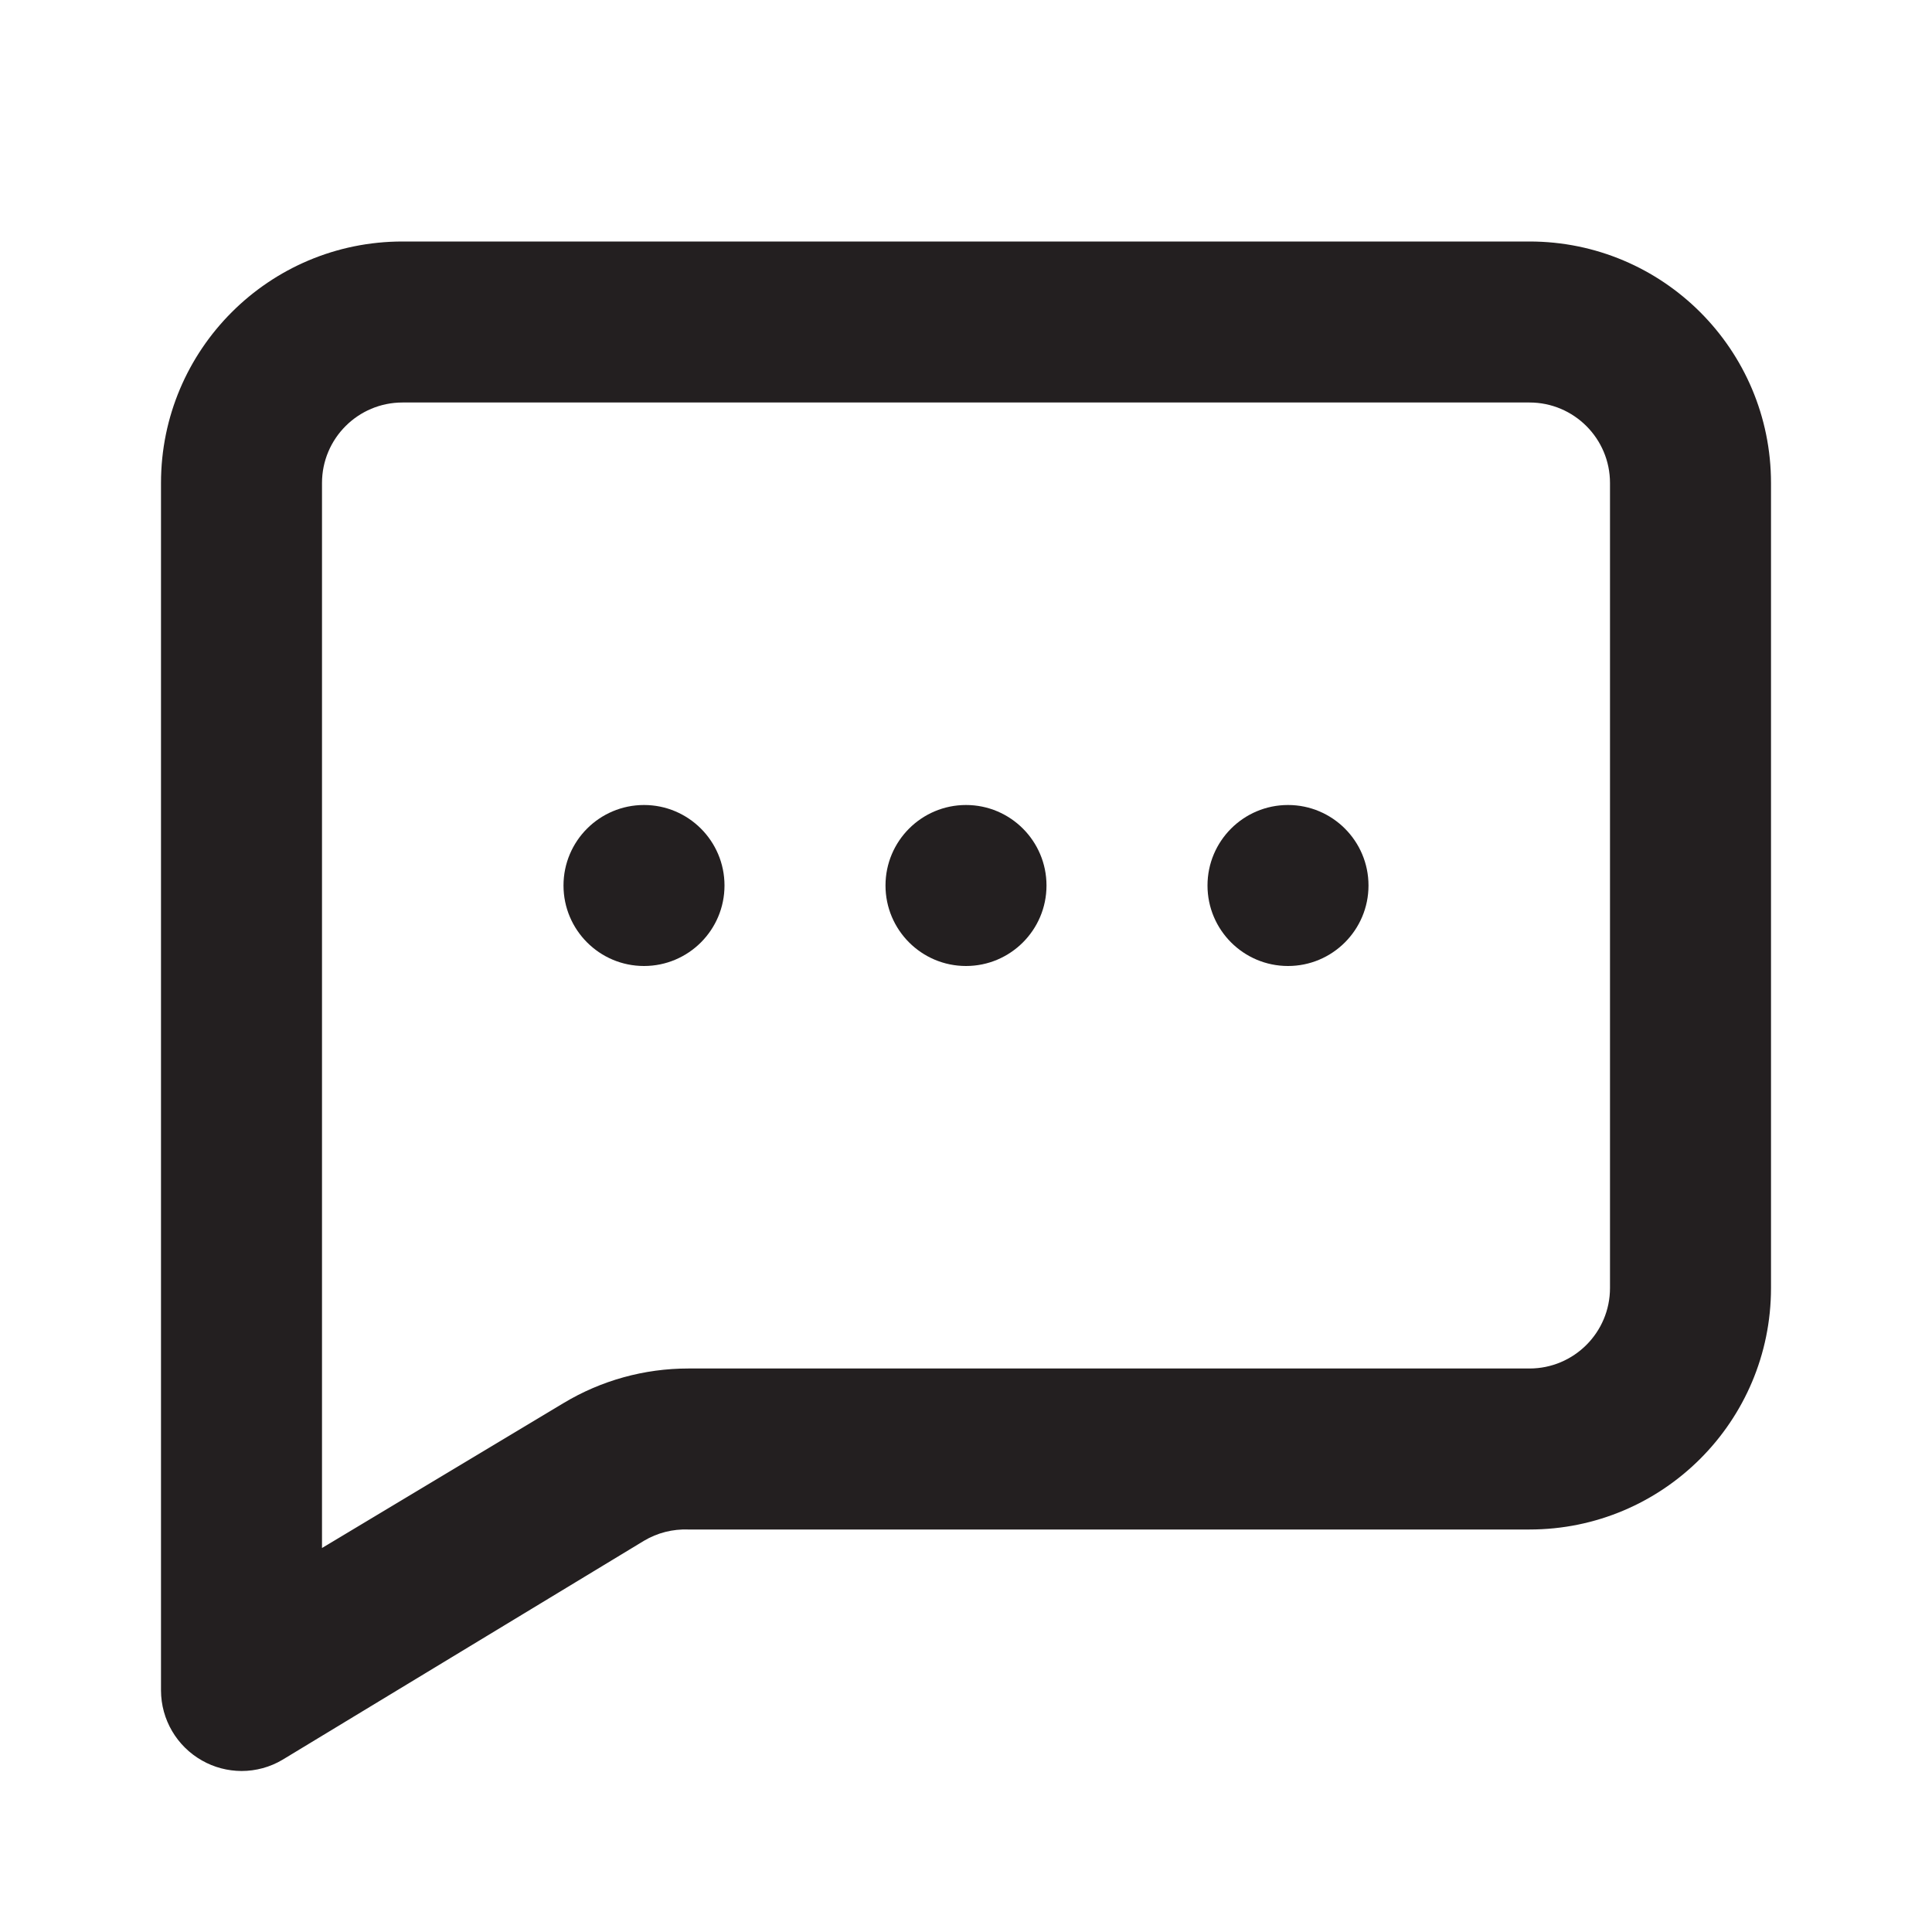 <?xml version="1.0" encoding="UTF-8"?>
<!DOCTYPE svg PUBLIC "-//W3C//DTD SVG 1.1//EN" "http://www.w3.org/Graphics/SVG/1.1/DTD/svg11.dtd">
<svg version="1.1" xmlns="http://www.w3.org/2000/svg" xmlns:xlink="http://www.w3.org/1999/xlink" x="0" y="0" width="24" height="24" viewBox="0, 0, 24, 24">
  <g id="Layer_2">
    <path d="M13,11 C13,11.552 12.552,12 12,12 C11.448,12 11,11.552 11,11 C11,10.448 11.448,10 12,10 C12.552,10 13,10.448 13,11 z" fill="#231F20"/>
    <path d="M17,11 C17,11.552 16.552,12 16,12 C15.448,12 15,11.552 15,11 C15,10.448 15.448,10 16,10 C16.552,10 17,10.448 17,11 z" fill="#231F20"/>
    <path d="M9,11 C9,11.552 8.552,12 8,12 C7.448,12 7,11.552 7,11 C7,10.448 7.448,10 8,10 C8.552,10 9,10.448 9,11 z" fill="#231F20"/>
    <path d="M19,3 L5,3 C3.343,3 2,4.343 2,6 L2,21 C2.001,21.361 2.196,21.693 2.51,21.87 C2.659,21.955 2.828,21.999 3,22 C3.179,22 3.356,21.952 3.51,21.86 L8,19.14 C8.166,19.041 8.357,18.993 8.55,19 L19,19 C20.657,19 22,17.657 22,16 L22,6 C22,4.343 20.657,3 19,3 z M20,16 C20,16.552 19.552,17 19,17 L8.55,17 C8.004,17 7.468,17.148 7,17.43 L4,19.23 L4,6 C4,5.448 4.448,5 5,5 L19,5 C19.552,5 20,5.448 20,6 z" fill="#231F20"/>
  </g>
</svg>
